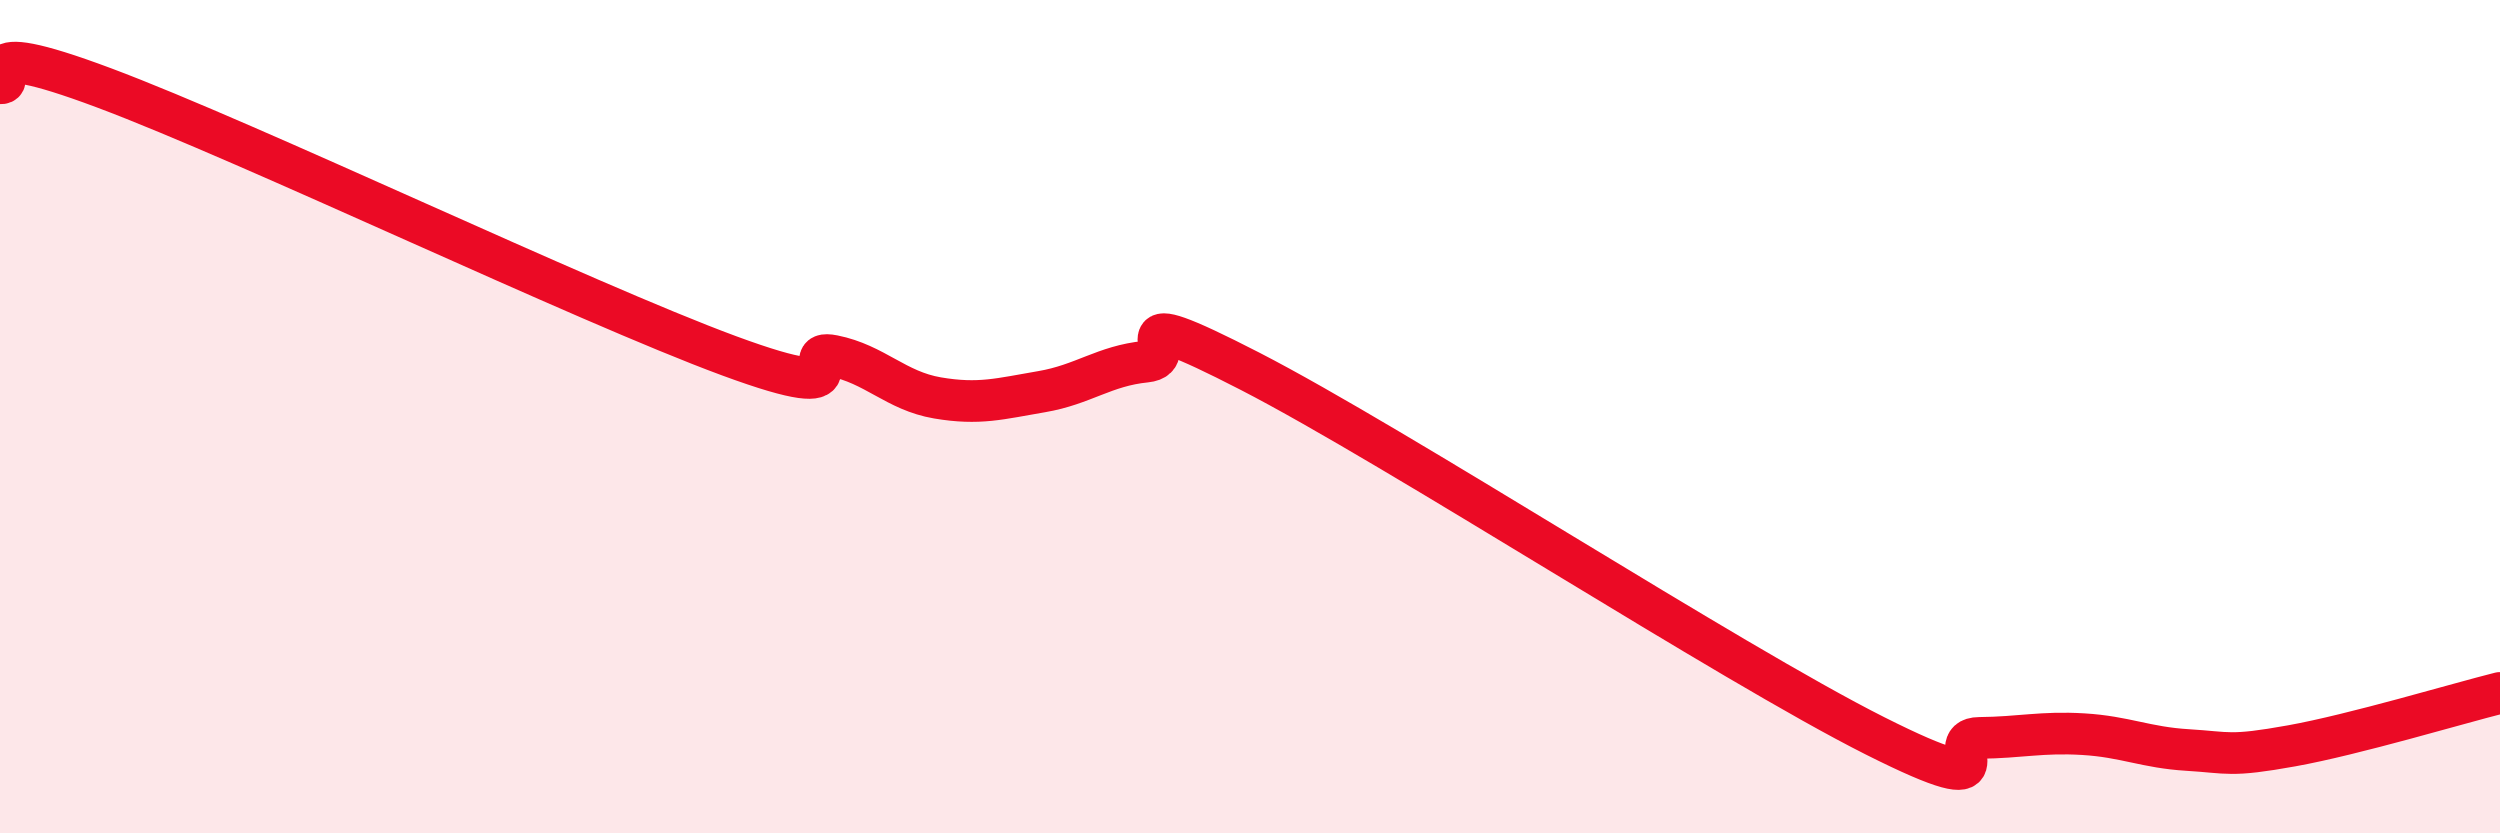 
    <svg width="60" height="20" viewBox="0 0 60 20" xmlns="http://www.w3.org/2000/svg">
      <path
        d="M 0,2 C 0.5,2.02 -1,0.8 2.5,2.11 C 6,3.42 14,7.25 17.5,8.54 C 21,9.83 19,8.34 20,8.54 C 21,8.74 21.5,9.38 22.5,9.55 C 23.5,9.72 24,9.57 25,9.4 C 26,9.23 26.5,8.78 27.5,8.68 C 28.5,8.58 26.5,7.11 30,8.91 C 33.5,10.71 41.5,15.9 45,17.66 C 48.5,19.42 46.5,17.72 47.5,17.71 C 48.5,17.7 49,17.56 50,17.62 C 51,17.68 51.5,17.94 52.5,18 C 53.5,18.06 53.5,18.17 55,17.9 C 56.5,17.63 59,16.88 60,16.63L60 20L0 20Z"
        fill="#EB0A25"
        opacity="0.1"
        stroke-linecap="round"
        stroke-linejoin="round"
      />
      <path
        d="M 0,2 C 0.5,2.02 -1,0.8 2.5,2.11 C 6,3.42 14,7.25 17.5,8.54 C 21,9.83 19,8.34 20,8.54 C 21,8.74 21.5,9.38 22.5,9.55 C 23.5,9.72 24,9.57 25,9.4 C 26,9.23 26.5,8.78 27.5,8.68 C 28.5,8.58 26.5,7.11 30,8.91 C 33.5,10.71 41.5,15.9 45,17.66 C 48.5,19.42 46.5,17.72 47.5,17.71 C 48.5,17.7 49,17.56 50,17.62 C 51,17.68 51.5,17.94 52.5,18 C 53.5,18.06 53.5,18.17 55,17.9 C 56.5,17.63 59,16.88 60,16.63"
        stroke="#EB0A25"
        stroke-width="1"
        fill="none"
        stroke-linecap="round"
        stroke-linejoin="round"
      />
    </svg>
  